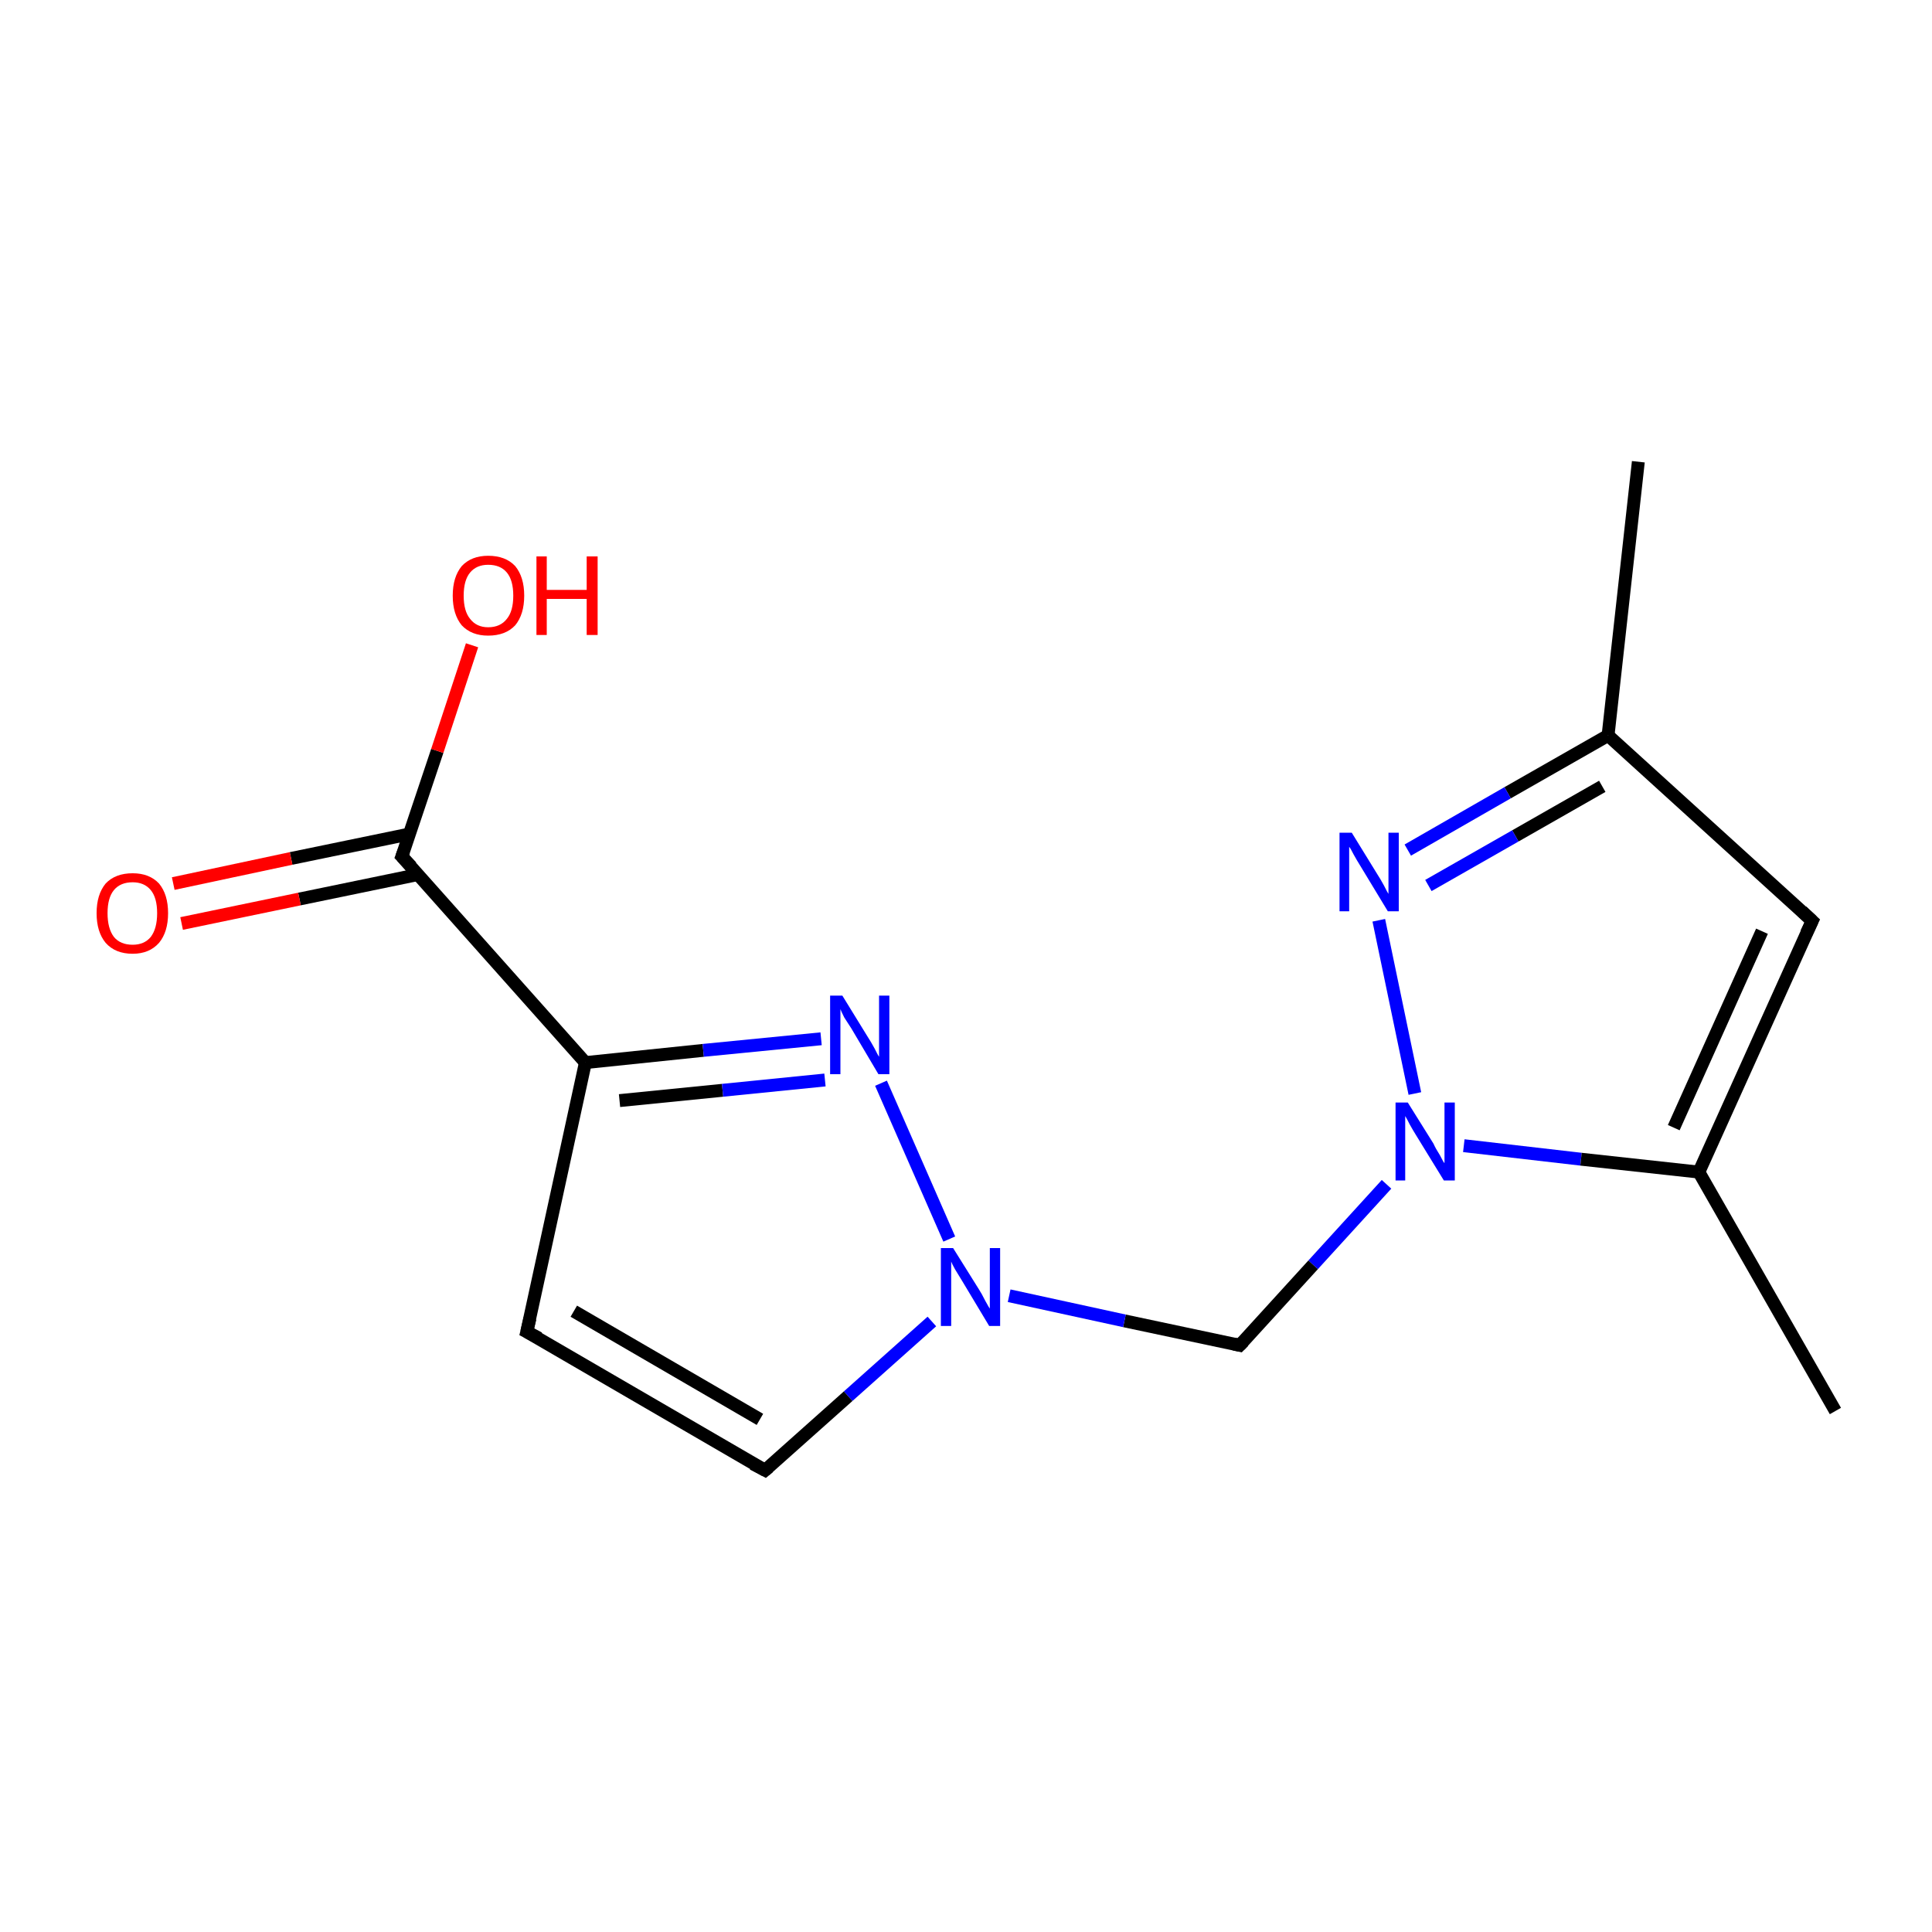<?xml version='1.0' encoding='iso-8859-1'?>
<svg version='1.1' baseProfile='full'
              xmlns='http://www.w3.org/2000/svg'
                      xmlns:rdkit='http://www.rdkit.org/xml'
                      xmlns:xlink='http://www.w3.org/1999/xlink'
                  xml:space='preserve'
width='300px' height='300px' viewBox='0 0 300 300'>
<!-- END OF HEADER -->
<rect style='opacity:1.0;fill:none;stroke:none' width='300.0' height='300.0' x='0.0' y='0.0'> </rect>
<path class='bond-0 atom-0 atom-1' d='M 285.0,219.1 L 263.8,182.0' style='fill:none;fill-rule:evenodd;stroke:#000000;stroke-width:2.0px;stroke-linecap:butt;stroke-linejoin:miter;stroke-opacity:1' />
<path class='bond-1 atom-1 atom-2' d='M 263.8,182.0 L 281.4,143.0' style='fill:none;fill-rule:evenodd;stroke:#000000;stroke-width:2.0px;stroke-linecap:butt;stroke-linejoin:miter;stroke-opacity:1' />
<path class='bond-1 atom-1 atom-2' d='M 259.9,175.1 L 273.6,144.6' style='fill:none;fill-rule:evenodd;stroke:#000000;stroke-width:2.0px;stroke-linecap:butt;stroke-linejoin:miter;stroke-opacity:1' />
<path class='bond-2 atom-2 atom-3' d='M 281.4,143.0 L 249.7,114.2' style='fill:none;fill-rule:evenodd;stroke:#000000;stroke-width:2.0px;stroke-linecap:butt;stroke-linejoin:miter;stroke-opacity:1' />
<path class='bond-3 atom-3 atom-4' d='M 249.7,114.2 L 234.1,123.1' style='fill:none;fill-rule:evenodd;stroke:#000000;stroke-width:2.0px;stroke-linecap:butt;stroke-linejoin:miter;stroke-opacity:1' />
<path class='bond-3 atom-3 atom-4' d='M 234.1,123.1 L 218.6,132.0' style='fill:none;fill-rule:evenodd;stroke:#0000FF;stroke-width:2.0px;stroke-linecap:butt;stroke-linejoin:miter;stroke-opacity:1' />
<path class='bond-3 atom-3 atom-4' d='M 248.8,122.1 L 235.3,129.8' style='fill:none;fill-rule:evenodd;stroke:#000000;stroke-width:2.0px;stroke-linecap:butt;stroke-linejoin:miter;stroke-opacity:1' />
<path class='bond-3 atom-3 atom-4' d='M 235.3,129.8 L 221.8,137.5' style='fill:none;fill-rule:evenodd;stroke:#0000FF;stroke-width:2.0px;stroke-linecap:butt;stroke-linejoin:miter;stroke-opacity:1' />
<path class='bond-4 atom-4 atom-5' d='M 214.1,142.9 L 219.7,169.8' style='fill:none;fill-rule:evenodd;stroke:#0000FF;stroke-width:2.0px;stroke-linecap:butt;stroke-linejoin:miter;stroke-opacity:1' />
<path class='bond-5 atom-5 atom-6' d='M 215.3,183.9 L 203.9,196.4' style='fill:none;fill-rule:evenodd;stroke:#0000FF;stroke-width:2.0px;stroke-linecap:butt;stroke-linejoin:miter;stroke-opacity:1' />
<path class='bond-5 atom-5 atom-6' d='M 203.9,196.4 L 192.5,208.9' style='fill:none;fill-rule:evenodd;stroke:#000000;stroke-width:2.0px;stroke-linecap:butt;stroke-linejoin:miter;stroke-opacity:1' />
<path class='bond-6 atom-6 atom-7' d='M 192.5,208.9 L 174.6,205.1' style='fill:none;fill-rule:evenodd;stroke:#000000;stroke-width:2.0px;stroke-linecap:butt;stroke-linejoin:miter;stroke-opacity:1' />
<path class='bond-6 atom-6 atom-7' d='M 174.6,205.1 L 156.7,201.2' style='fill:none;fill-rule:evenodd;stroke:#0000FF;stroke-width:2.0px;stroke-linecap:butt;stroke-linejoin:miter;stroke-opacity:1' />
<path class='bond-7 atom-7 atom-8' d='M 144.7,205.2 L 131.7,216.8' style='fill:none;fill-rule:evenodd;stroke:#0000FF;stroke-width:2.0px;stroke-linecap:butt;stroke-linejoin:miter;stroke-opacity:1' />
<path class='bond-7 atom-7 atom-8' d='M 131.7,216.8 L 118.8,228.3' style='fill:none;fill-rule:evenodd;stroke:#000000;stroke-width:2.0px;stroke-linecap:butt;stroke-linejoin:miter;stroke-opacity:1' />
<path class='bond-8 atom-8 atom-9' d='M 118.8,228.3 L 81.8,206.8' style='fill:none;fill-rule:evenodd;stroke:#000000;stroke-width:2.0px;stroke-linecap:butt;stroke-linejoin:miter;stroke-opacity:1' />
<path class='bond-8 atom-8 atom-9' d='M 118.0,220.4 L 89.1,203.6' style='fill:none;fill-rule:evenodd;stroke:#000000;stroke-width:2.0px;stroke-linecap:butt;stroke-linejoin:miter;stroke-opacity:1' />
<path class='bond-9 atom-9 atom-10' d='M 81.8,206.8 L 90.9,165.0' style='fill:none;fill-rule:evenodd;stroke:#000000;stroke-width:2.0px;stroke-linecap:butt;stroke-linejoin:miter;stroke-opacity:1' />
<path class='bond-10 atom-10 atom-11' d='M 90.9,165.0 L 109.2,163.1' style='fill:none;fill-rule:evenodd;stroke:#000000;stroke-width:2.0px;stroke-linecap:butt;stroke-linejoin:miter;stroke-opacity:1' />
<path class='bond-10 atom-10 atom-11' d='M 109.2,163.1 L 127.5,161.3' style='fill:none;fill-rule:evenodd;stroke:#0000FF;stroke-width:2.0px;stroke-linecap:butt;stroke-linejoin:miter;stroke-opacity:1' />
<path class='bond-10 atom-10 atom-11' d='M 96.2,170.9 L 112.2,169.3' style='fill:none;fill-rule:evenodd;stroke:#000000;stroke-width:2.0px;stroke-linecap:butt;stroke-linejoin:miter;stroke-opacity:1' />
<path class='bond-10 atom-10 atom-11' d='M 112.2,169.3 L 128.1,167.7' style='fill:none;fill-rule:evenodd;stroke:#0000FF;stroke-width:2.0px;stroke-linecap:butt;stroke-linejoin:miter;stroke-opacity:1' />
<path class='bond-11 atom-10 atom-12' d='M 90.9,165.0 L 62.4,133.0' style='fill:none;fill-rule:evenodd;stroke:#000000;stroke-width:2.0px;stroke-linecap:butt;stroke-linejoin:miter;stroke-opacity:1' />
<path class='bond-12 atom-12 atom-13' d='M 63.6,129.5 L 45.2,133.3' style='fill:none;fill-rule:evenodd;stroke:#000000;stroke-width:2.0px;stroke-linecap:butt;stroke-linejoin:miter;stroke-opacity:1' />
<path class='bond-12 atom-12 atom-13' d='M 45.2,133.3 L 26.9,137.2' style='fill:none;fill-rule:evenodd;stroke:#FF0000;stroke-width:2.0px;stroke-linecap:butt;stroke-linejoin:miter;stroke-opacity:1' />
<path class='bond-12 atom-12 atom-13' d='M 64.9,135.8 L 46.5,139.6' style='fill:none;fill-rule:evenodd;stroke:#000000;stroke-width:2.0px;stroke-linecap:butt;stroke-linejoin:miter;stroke-opacity:1' />
<path class='bond-12 atom-12 atom-13' d='M 46.5,139.6 L 28.2,143.4' style='fill:none;fill-rule:evenodd;stroke:#FF0000;stroke-width:2.0px;stroke-linecap:butt;stroke-linejoin:miter;stroke-opacity:1' />
<path class='bond-13 atom-12 atom-14' d='M 62.4,133.0 L 67.9,116.6' style='fill:none;fill-rule:evenodd;stroke:#000000;stroke-width:2.0px;stroke-linecap:butt;stroke-linejoin:miter;stroke-opacity:1' />
<path class='bond-13 atom-12 atom-14' d='M 67.9,116.6 L 73.3,100.2' style='fill:none;fill-rule:evenodd;stroke:#FF0000;stroke-width:2.0px;stroke-linecap:butt;stroke-linejoin:miter;stroke-opacity:1' />
<path class='bond-14 atom-3 atom-15' d='M 249.7,114.2 L 254.4,71.7' style='fill:none;fill-rule:evenodd;stroke:#000000;stroke-width:2.0px;stroke-linecap:butt;stroke-linejoin:miter;stroke-opacity:1' />
<path class='bond-15 atom-5 atom-1' d='M 227.3,177.9 L 245.5,180.0' style='fill:none;fill-rule:evenodd;stroke:#0000FF;stroke-width:2.0px;stroke-linecap:butt;stroke-linejoin:miter;stroke-opacity:1' />
<path class='bond-15 atom-5 atom-1' d='M 245.5,180.0 L 263.8,182.0' style='fill:none;fill-rule:evenodd;stroke:#000000;stroke-width:2.0px;stroke-linecap:butt;stroke-linejoin:miter;stroke-opacity:1' />
<path class='bond-16 atom-11 atom-7' d='M 136.8,168.2 L 147.4,192.4' style='fill:none;fill-rule:evenodd;stroke:#0000FF;stroke-width:2.0px;stroke-linecap:butt;stroke-linejoin:miter;stroke-opacity:1' />
<path d='M 280.5,144.9 L 281.4,143.0 L 279.8,141.5' style='fill:none;stroke:#000000;stroke-width:2.0px;stroke-linecap:butt;stroke-linejoin:miter;stroke-miterlimit:10;stroke-opacity:1;' />
<path d='M 193.1,208.3 L 192.5,208.9 L 191.6,208.7' style='fill:none;stroke:#000000;stroke-width:2.0px;stroke-linecap:butt;stroke-linejoin:miter;stroke-miterlimit:10;stroke-opacity:1;' />
<path d='M 119.4,227.8 L 118.8,228.3 L 116.9,227.3' style='fill:none;stroke:#000000;stroke-width:2.0px;stroke-linecap:butt;stroke-linejoin:miter;stroke-miterlimit:10;stroke-opacity:1;' />
<path d='M 83.7,207.8 L 81.8,206.8 L 82.3,204.7' style='fill:none;stroke:#000000;stroke-width:2.0px;stroke-linecap:butt;stroke-linejoin:miter;stroke-miterlimit:10;stroke-opacity:1;' />
<path d='M 63.9,134.6 L 62.4,133.0 L 62.7,132.2' style='fill:none;stroke:#000000;stroke-width:2.0px;stroke-linecap:butt;stroke-linejoin:miter;stroke-miterlimit:10;stroke-opacity:1;' />
<path class='atom-4' d='M 209.9 129.3
L 213.9 135.8
Q 214.3 136.4, 214.9 137.5
Q 215.5 138.7, 215.6 138.8
L 215.6 129.3
L 217.2 129.3
L 217.2 141.5
L 215.5 141.5
L 211.2 134.4
Q 210.7 133.6, 210.2 132.7
Q 209.7 131.7, 209.5 131.5
L 209.5 141.5
L 208.0 141.5
L 208.0 129.3
L 209.9 129.3
' fill='#0000FF'/>
<path class='atom-5' d='M 218.6 171.2
L 222.6 177.6
Q 222.9 178.3, 223.6 179.4
Q 224.2 180.6, 224.3 180.6
L 224.3 171.2
L 225.9 171.2
L 225.9 183.3
L 224.2 183.3
L 219.9 176.3
Q 219.4 175.5, 218.9 174.6
Q 218.4 173.6, 218.2 173.3
L 218.2 183.3
L 216.7 183.3
L 216.7 171.2
L 218.6 171.2
' fill='#0000FF'/>
<path class='atom-7' d='M 148.0 193.8
L 152.0 200.2
Q 152.4 200.8, 153.0 202.0
Q 153.6 203.1, 153.7 203.2
L 153.7 193.8
L 155.3 193.8
L 155.3 205.9
L 153.6 205.9
L 149.4 198.9
Q 148.9 198.1, 148.3 197.1
Q 147.8 196.2, 147.7 195.9
L 147.7 205.9
L 146.1 205.9
L 146.1 193.8
L 148.0 193.8
' fill='#0000FF'/>
<path class='atom-11' d='M 130.8 154.6
L 134.8 161.1
Q 135.2 161.7, 135.8 162.8
Q 136.4 164.0, 136.5 164.1
L 136.5 154.6
L 138.1 154.6
L 138.1 166.8
L 136.4 166.8
L 132.2 159.7
Q 131.7 158.9, 131.1 158.0
Q 130.6 157.0, 130.5 156.7
L 130.5 166.8
L 128.9 166.8
L 128.9 154.6
L 130.8 154.6
' fill='#0000FF'/>
<path class='atom-13' d='M 15.0 141.8
Q 15.0 138.9, 16.4 137.2
Q 17.9 135.6, 20.6 135.6
Q 23.2 135.6, 24.7 137.2
Q 26.1 138.9, 26.1 141.8
Q 26.1 144.7, 24.7 146.4
Q 23.2 148.1, 20.6 148.1
Q 17.9 148.1, 16.4 146.4
Q 15.0 144.7, 15.0 141.8
M 20.6 146.7
Q 22.4 146.7, 23.4 145.5
Q 24.4 144.2, 24.4 141.8
Q 24.4 139.4, 23.4 138.2
Q 22.4 137.0, 20.6 137.0
Q 18.7 137.0, 17.7 138.2
Q 16.7 139.4, 16.7 141.8
Q 16.7 144.2, 17.7 145.5
Q 18.7 146.7, 20.6 146.7
' fill='#FF0000'/>
<path class='atom-14' d='M 70.3 92.5
Q 70.3 89.6, 71.7 87.9
Q 73.2 86.3, 75.8 86.3
Q 78.5 86.3, 80.0 87.9
Q 81.4 89.6, 81.4 92.5
Q 81.4 95.4, 80.0 97.1
Q 78.5 98.7, 75.8 98.7
Q 73.2 98.7, 71.7 97.1
Q 70.3 95.4, 70.3 92.5
M 75.8 97.4
Q 77.7 97.4, 78.7 96.1
Q 79.7 94.9, 79.7 92.5
Q 79.7 90.1, 78.7 88.9
Q 77.7 87.7, 75.8 87.7
Q 74.0 87.7, 73.0 88.9
Q 72.0 90.1, 72.0 92.5
Q 72.0 94.9, 73.0 96.1
Q 74.0 97.4, 75.8 97.4
' fill='#FF0000'/>
<path class='atom-14' d='M 83.3 86.4
L 84.9 86.4
L 84.9 91.6
L 91.1 91.6
L 91.1 86.4
L 92.8 86.4
L 92.8 98.6
L 91.1 98.6
L 91.1 93.0
L 84.9 93.0
L 84.9 98.6
L 83.3 98.6
L 83.3 86.4
' fill='#FF0000'/>
</svg>
